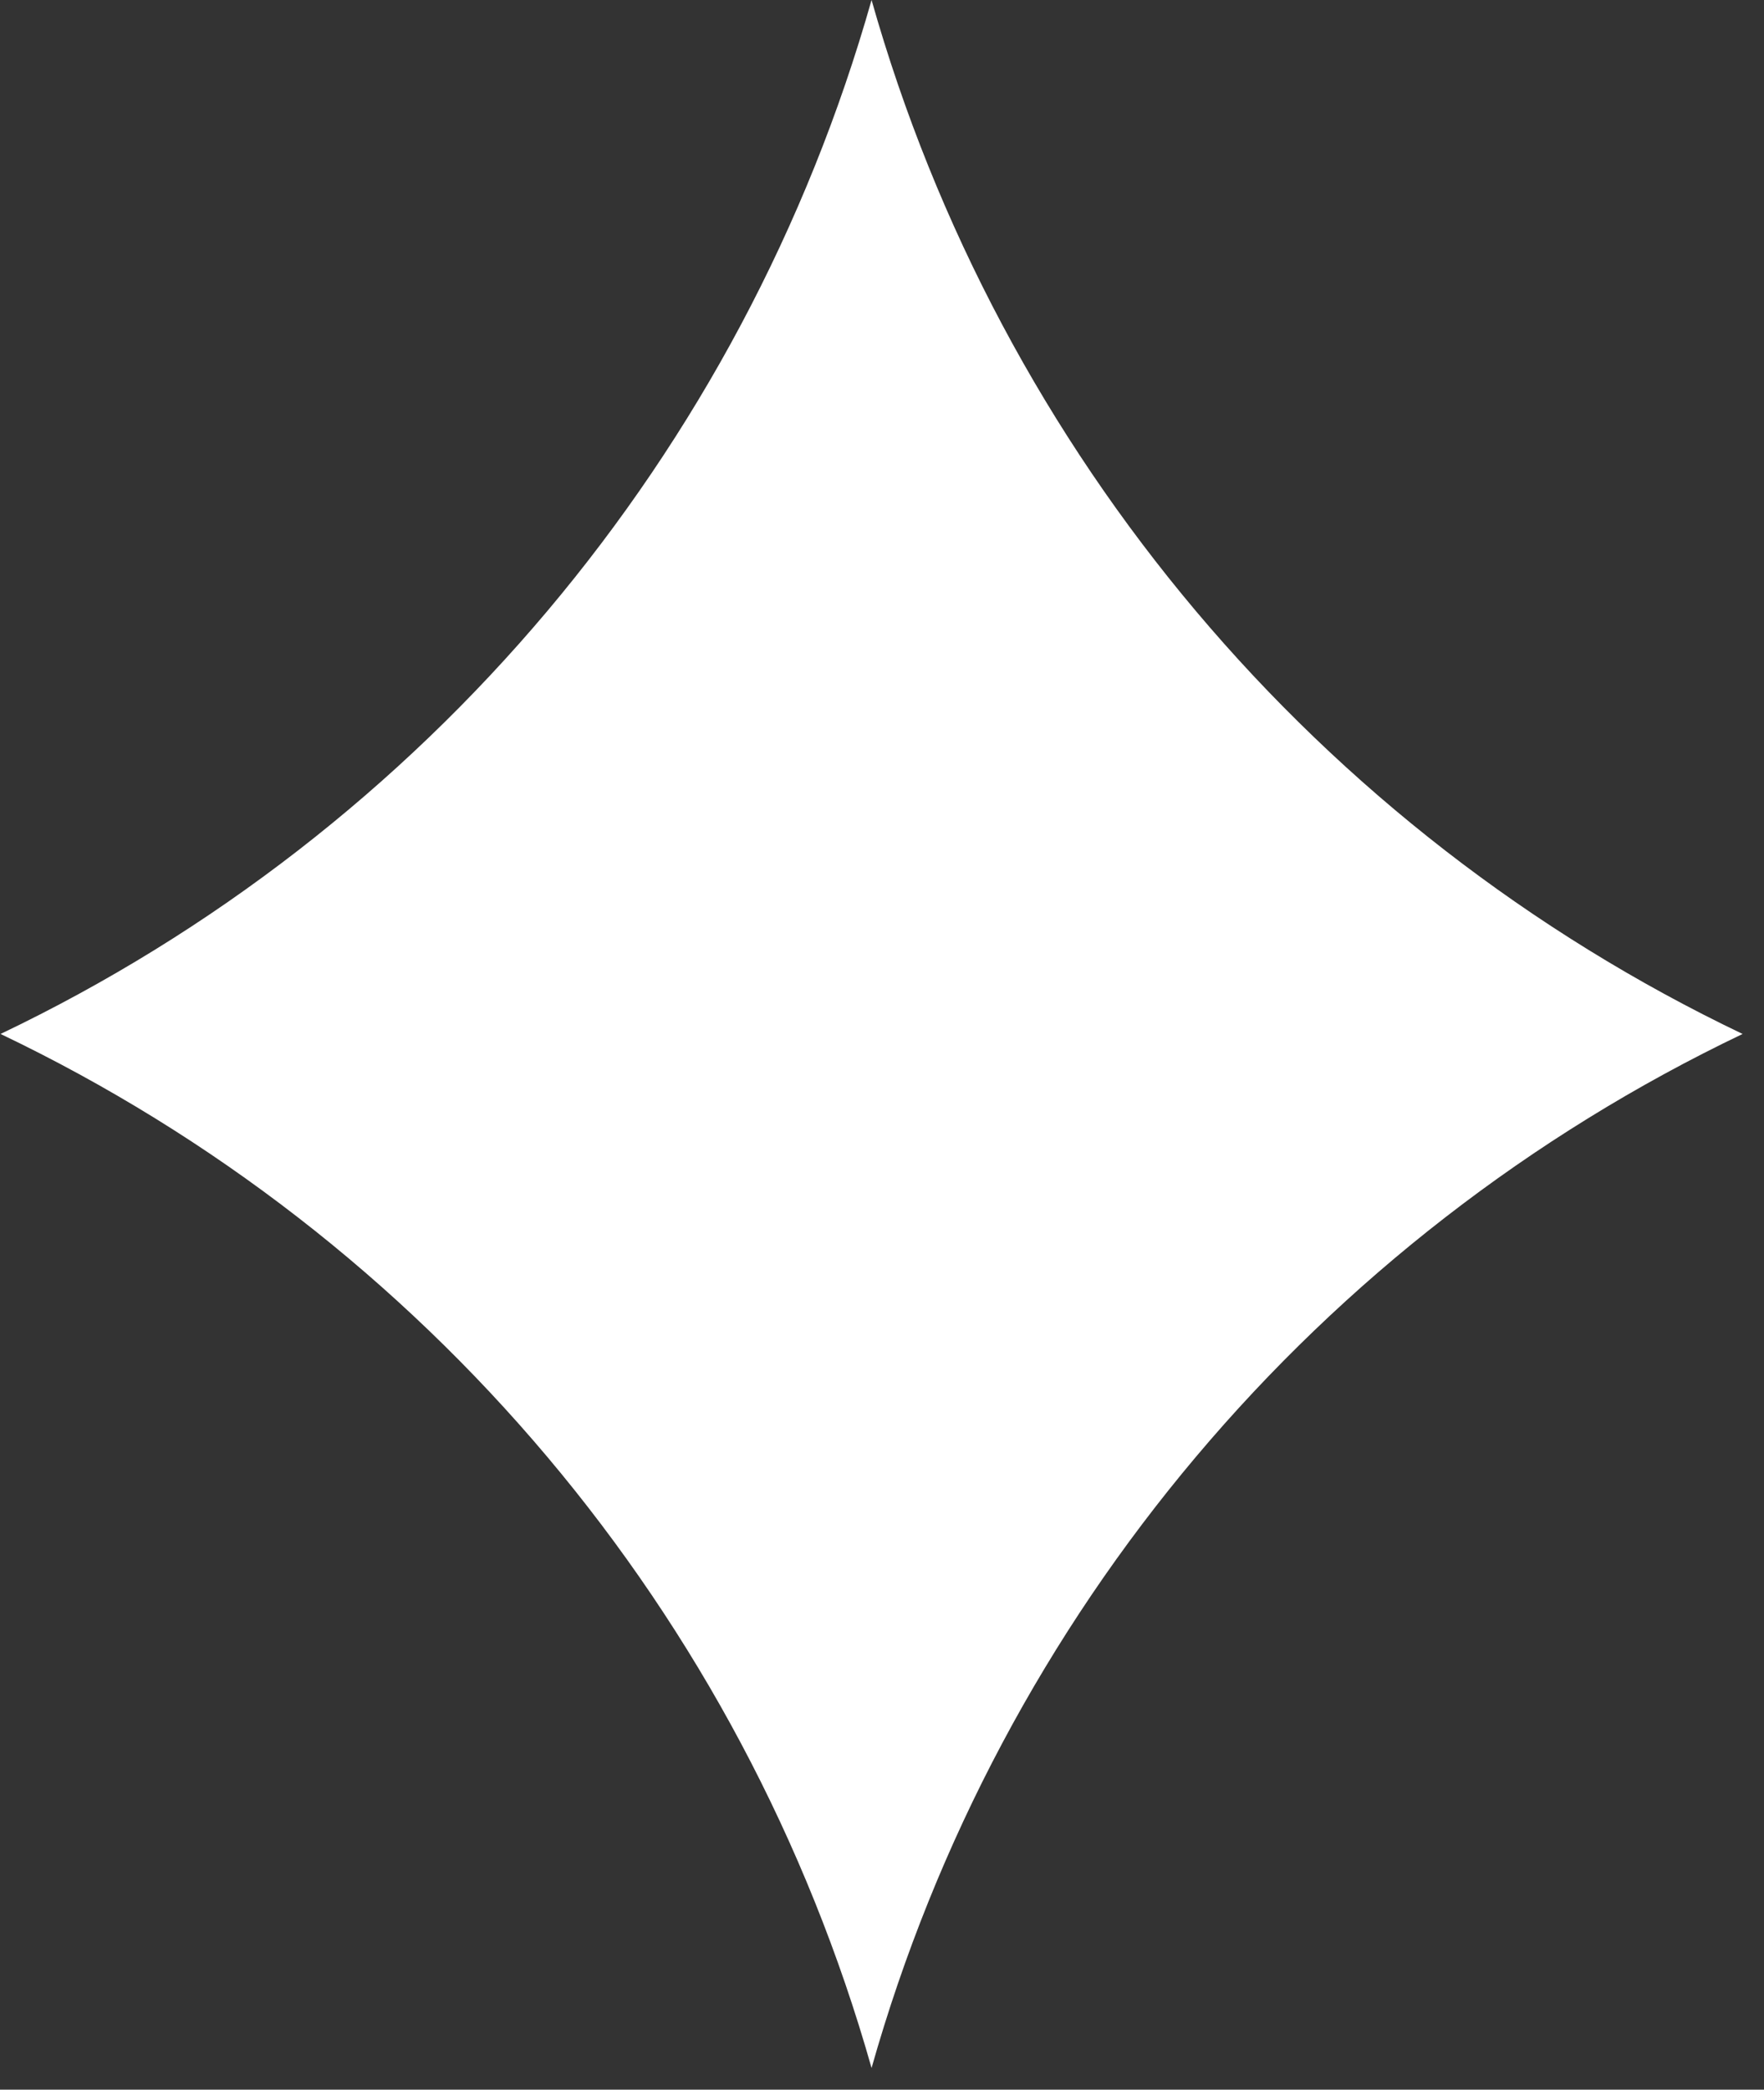 <?xml version="1.0" encoding="UTF-8"?> <svg xmlns="http://www.w3.org/2000/svg" width="38" height="45" viewBox="0 0 38 45" fill="none"><rect x="0" y="0" width="38" height="45" fill="#333333" stroke="none"/><path d="M18.775 0C16.006 9.78 9.169 17.892 0.012 22.266C9.169 26.64 16.006 34.753 18.775 44.533C21.546 34.753 28.382 26.641 37.539 22.266C28.382 17.891 21.546 9.779 18.775 0Z" fill="white"></path></svg> 